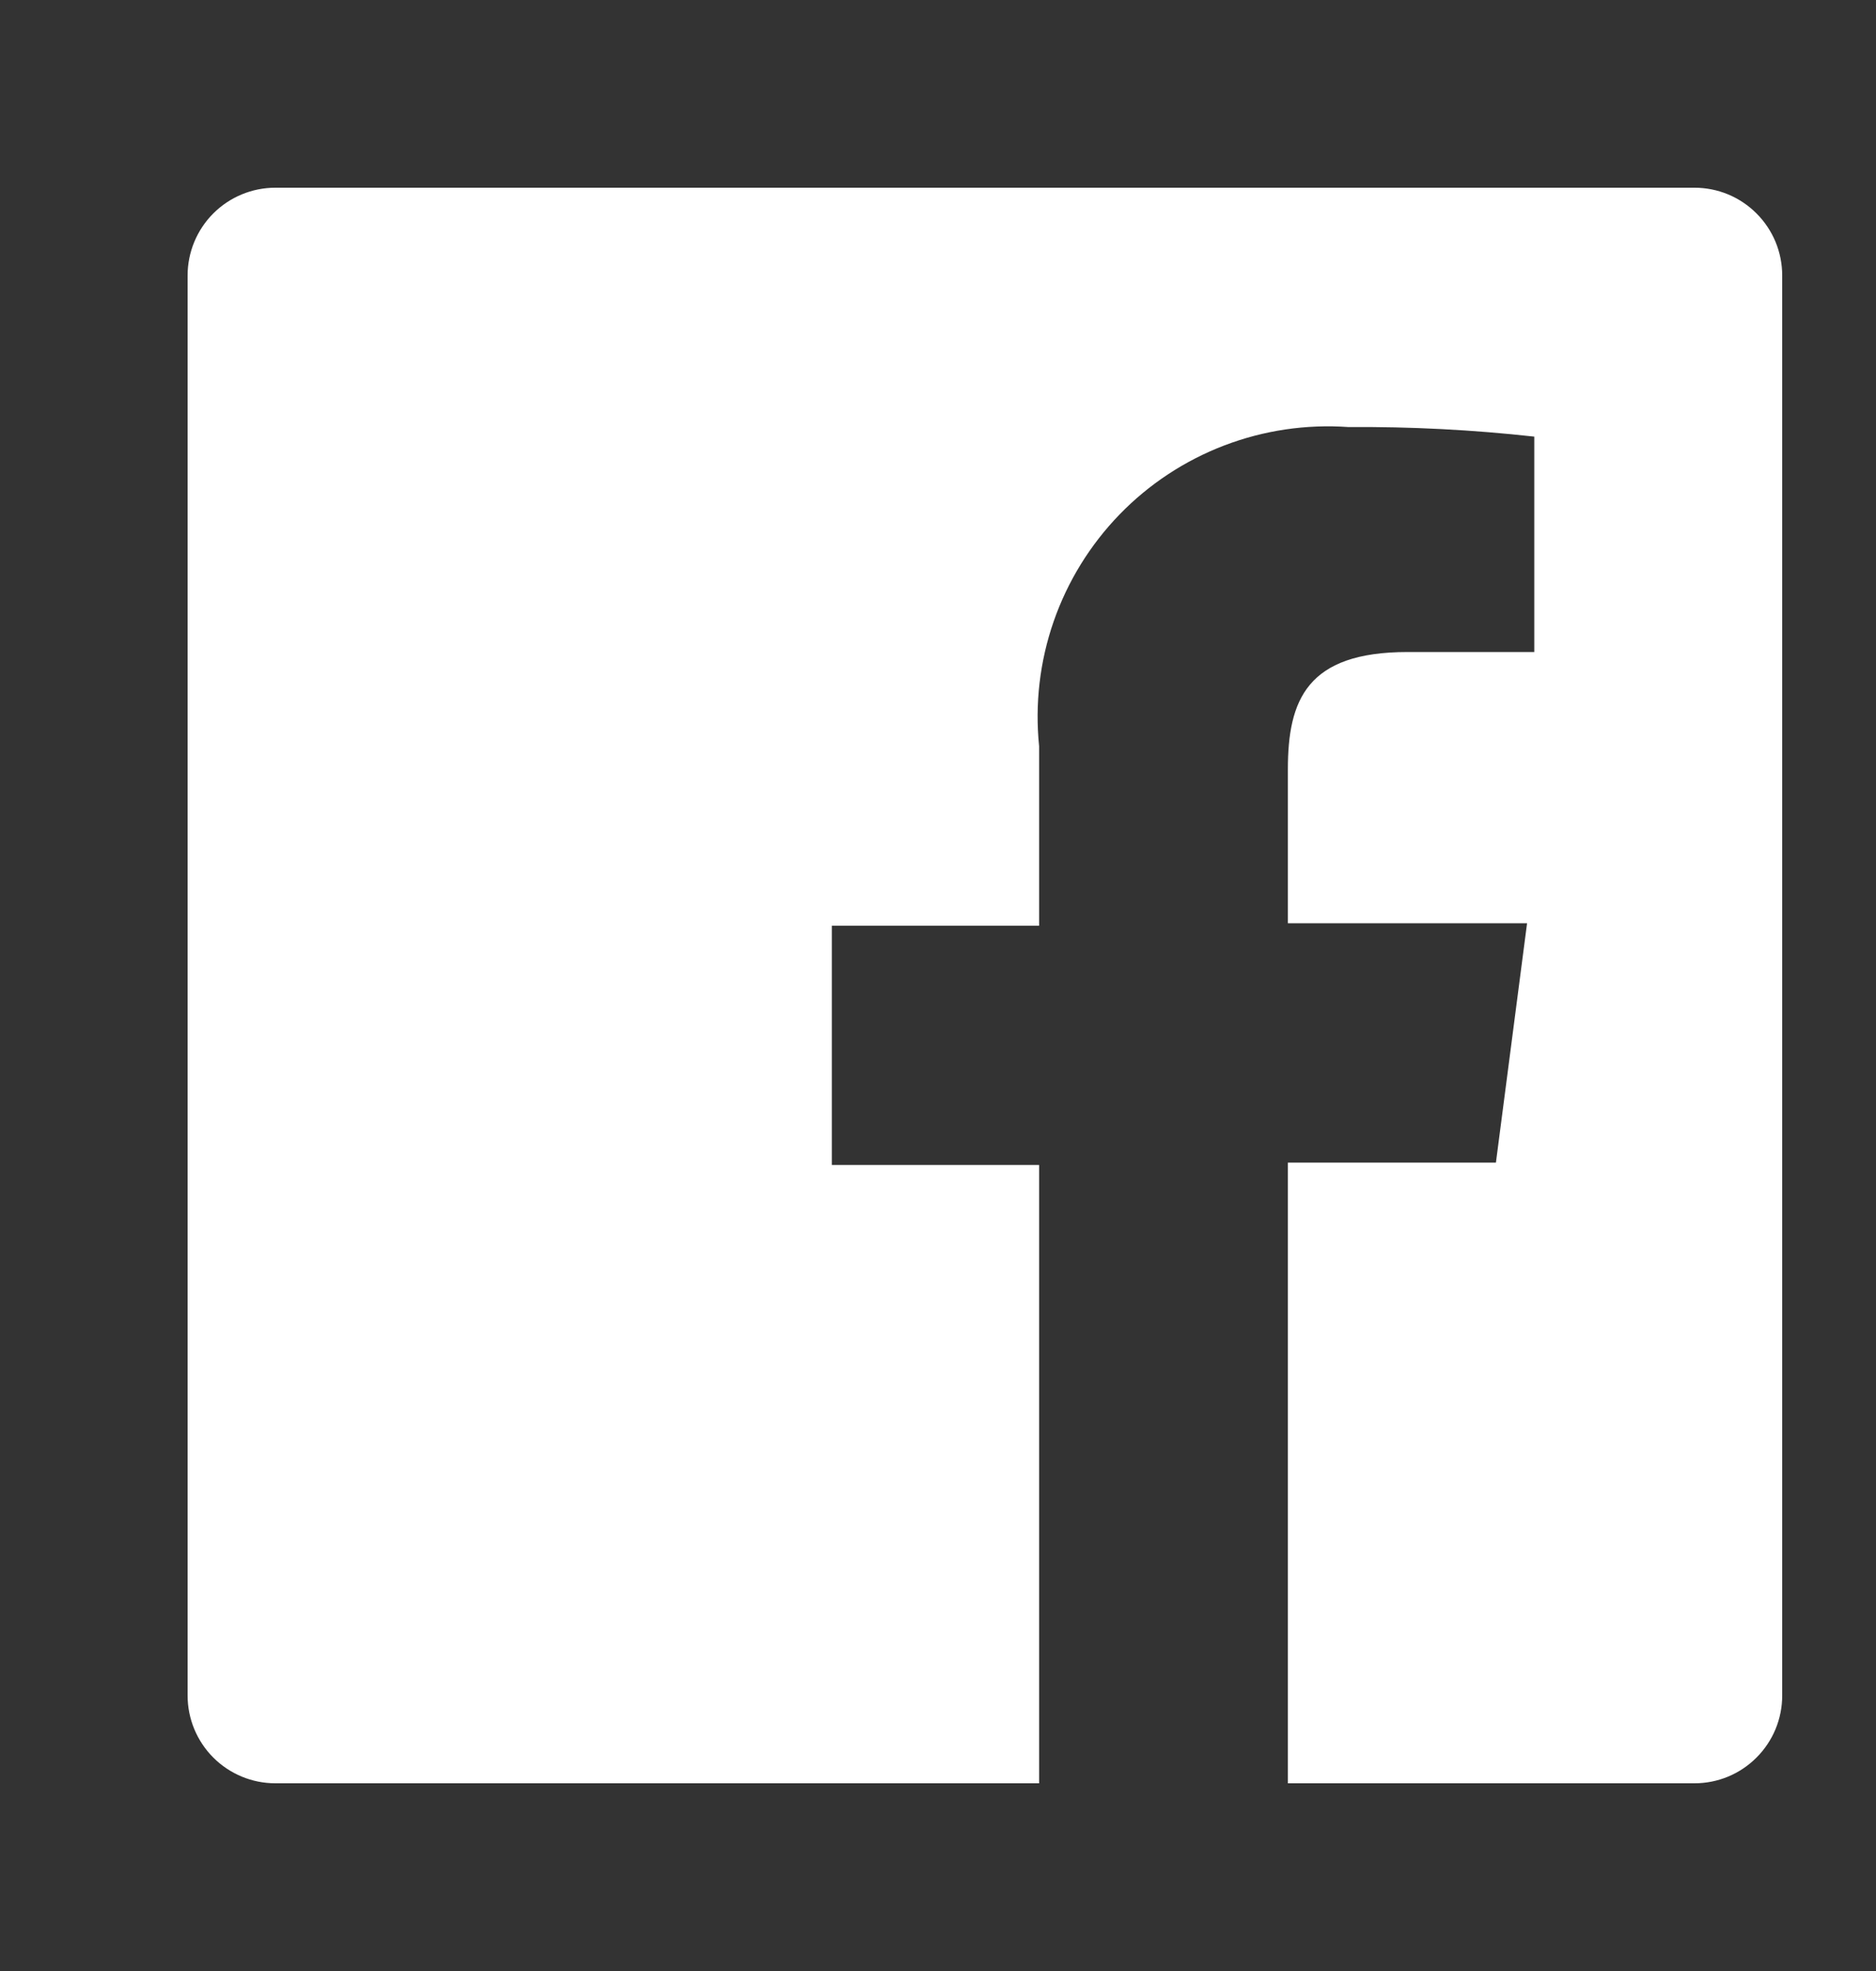 <svg width="20" height="21" viewBox="0 0 20 21" fill="none" xmlns="http://www.w3.org/2000/svg">
<rect x="0" y="0" width="20" height="21" fill="#333333" stroke="none"/>
<path d="M18.065 2H2.935C2.687 2 2.449 2.099 2.274 2.274C2.099 2.449 2 2.687 2 2.935V18.065C2 18.313 2.099 18.551 2.274 18.726C2.449 18.901 2.687 19 2.935 19H11.078V12.412H8.868V9.863H11.078V7.95C11.032 7.501 11.085 7.047 11.233 6.621C11.381 6.195 11.621 5.806 11.935 5.482C12.249 5.158 12.631 4.907 13.052 4.746C13.474 4.585 13.926 4.518 14.376 4.55C15.038 4.545 15.699 4.579 16.357 4.652V6.947H15.005C13.934 6.947 13.73 7.457 13.73 8.197V9.837H16.28L15.948 12.387H13.73V19H18.065C18.188 19 18.309 18.976 18.423 18.929C18.536 18.882 18.639 18.813 18.726 18.726C18.813 18.639 18.882 18.536 18.929 18.423C18.976 18.309 19 18.188 19 18.065V2.935C19 2.812 18.976 2.691 18.929 2.577C18.882 2.464 18.813 2.361 18.726 2.274C18.639 2.187 18.536 2.118 18.423 2.071C18.309 2.024 18.188 2 18.065 2Z" fill="white"/>
</svg>
